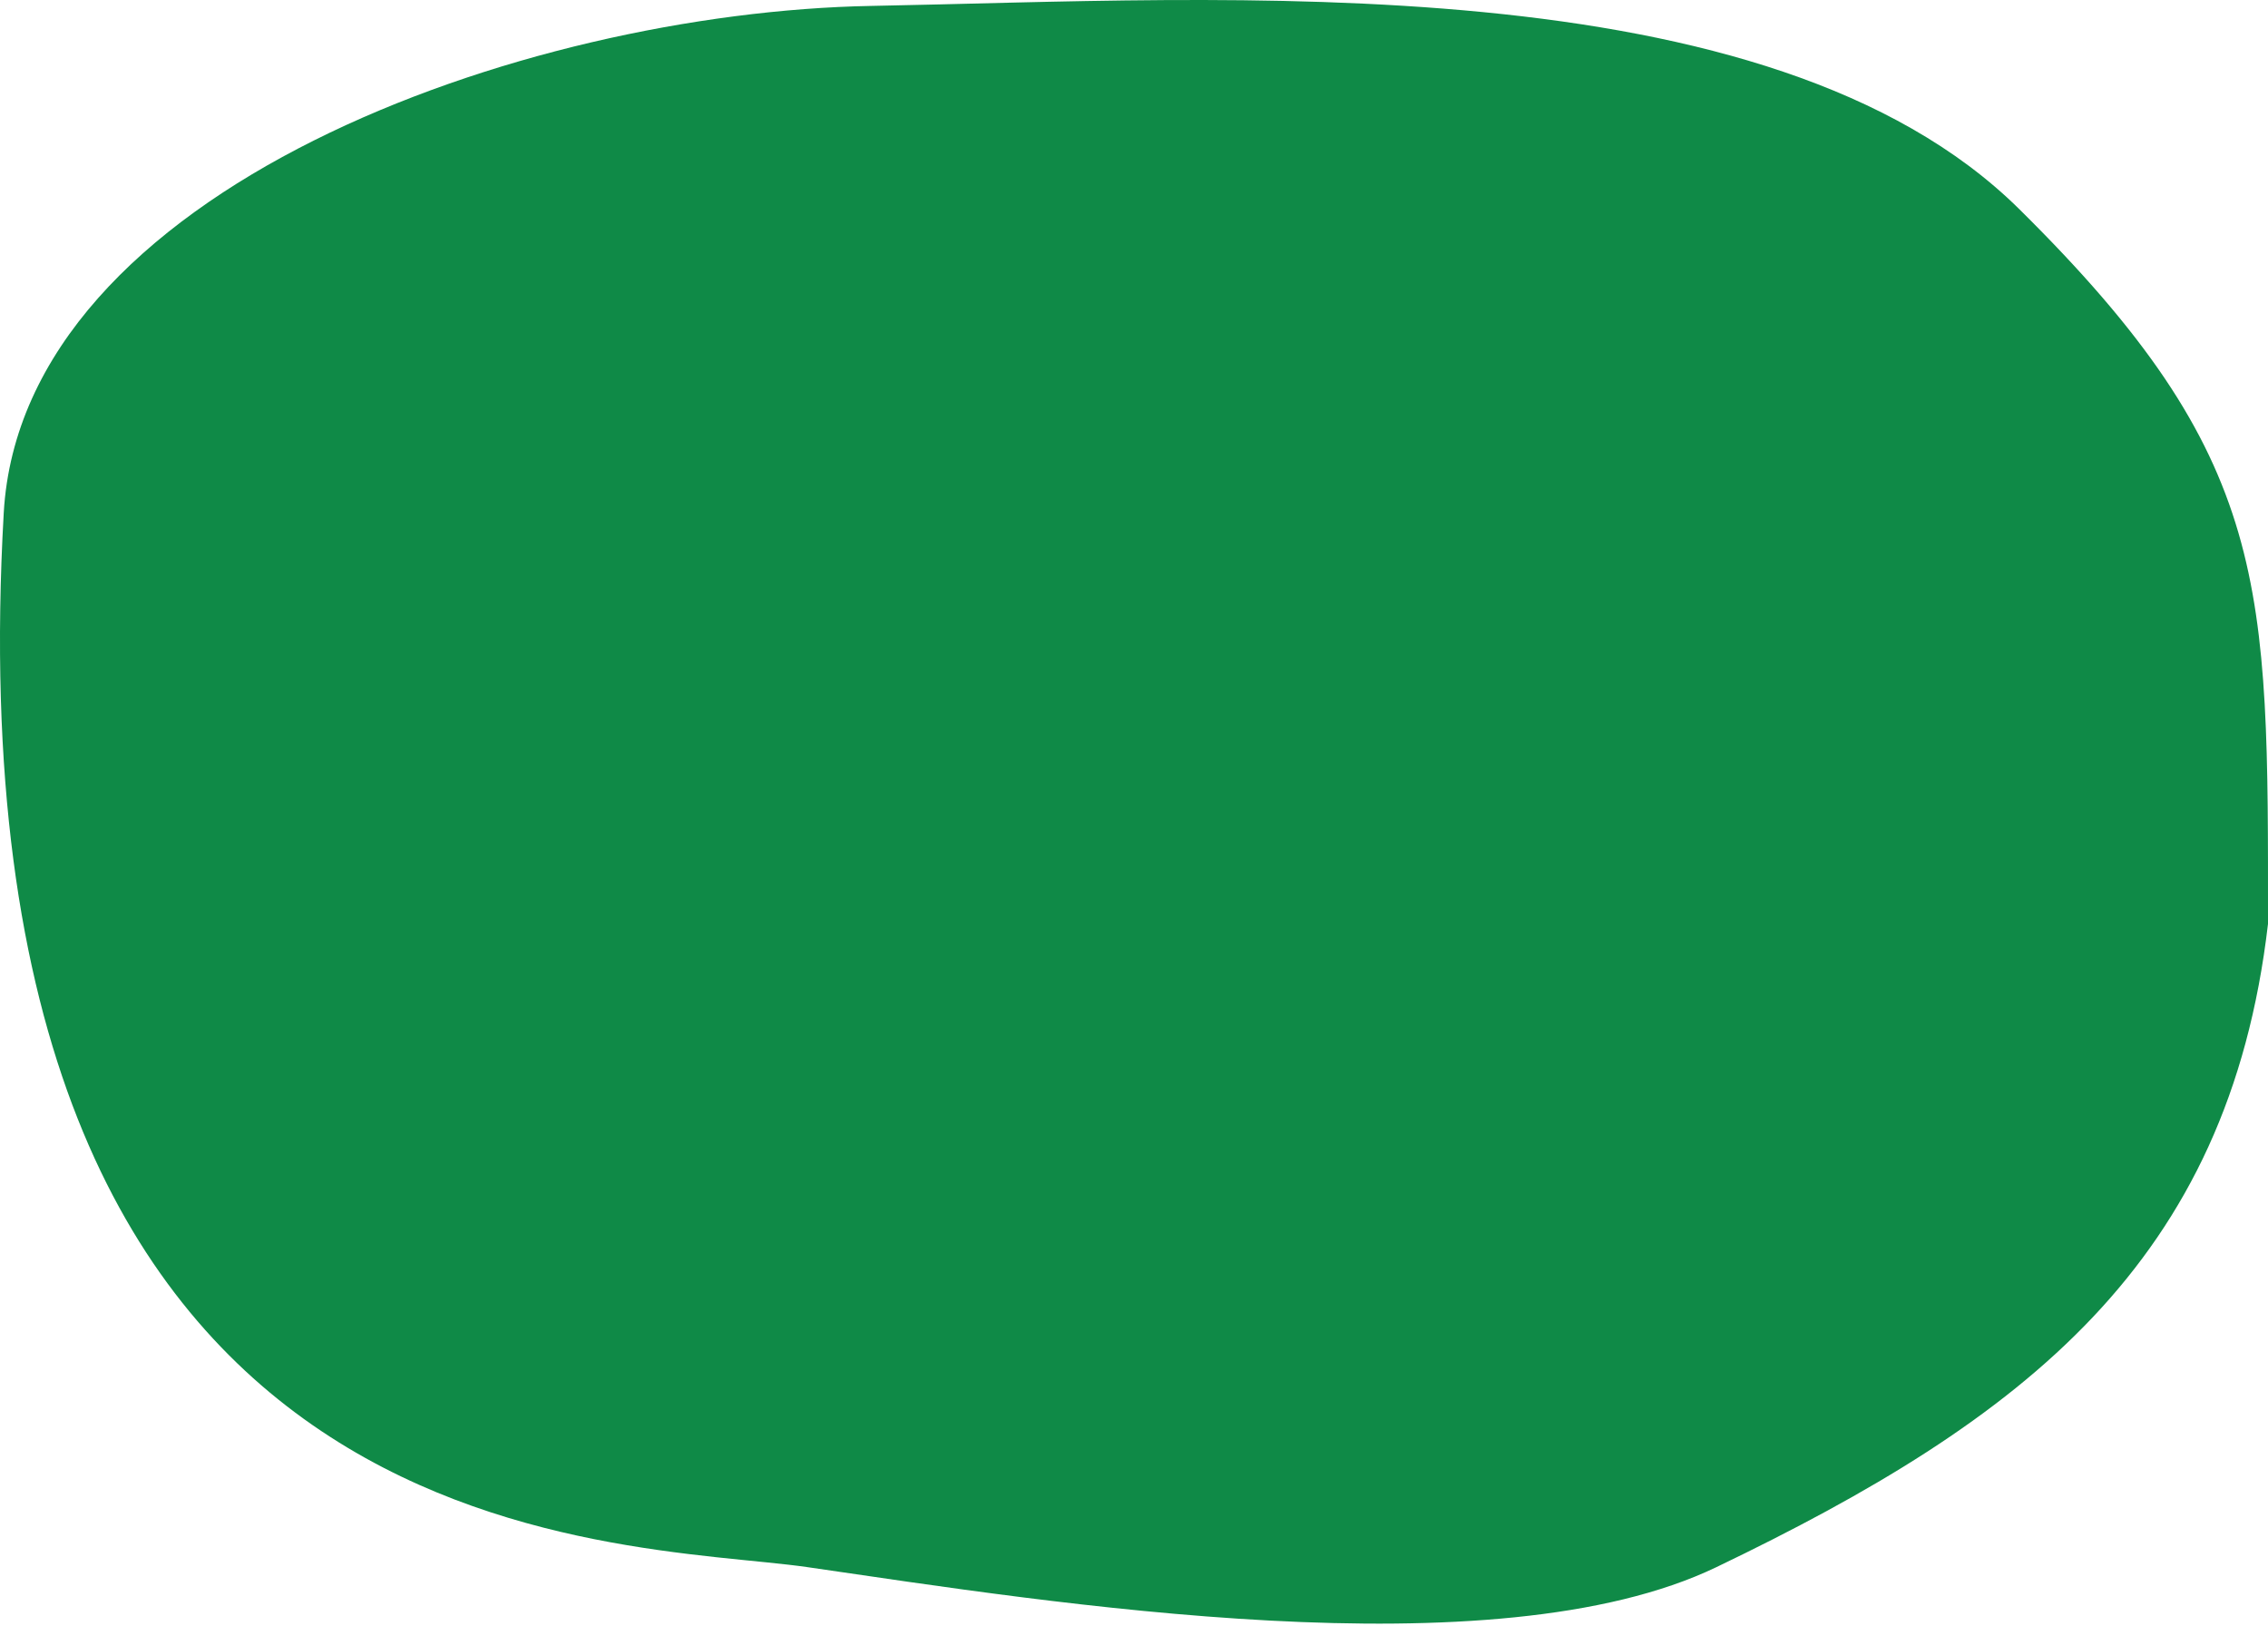 <?xml version="1.0" encoding="UTF-8"?> <svg xmlns="http://www.w3.org/2000/svg" width="1080" height="774" viewBox="0 0 1080 774" fill="none"><path d="M1.779 244.211C10.518 90.208 249.135 5.83 414.879 2.814C582.684 -0.24 842.066 -18.469 961.5 99.516C1081.92 218.474 1080 278.094 1080 439.857C1061.2 601.31 963.776 675.806 817.32 746.129C711.208 797.081 501.023 763.034 384.544 746.129C294.928 733.123 -26.702 746.129 1.779 244.211Z" fill="#0F8A47"></path></svg> 
